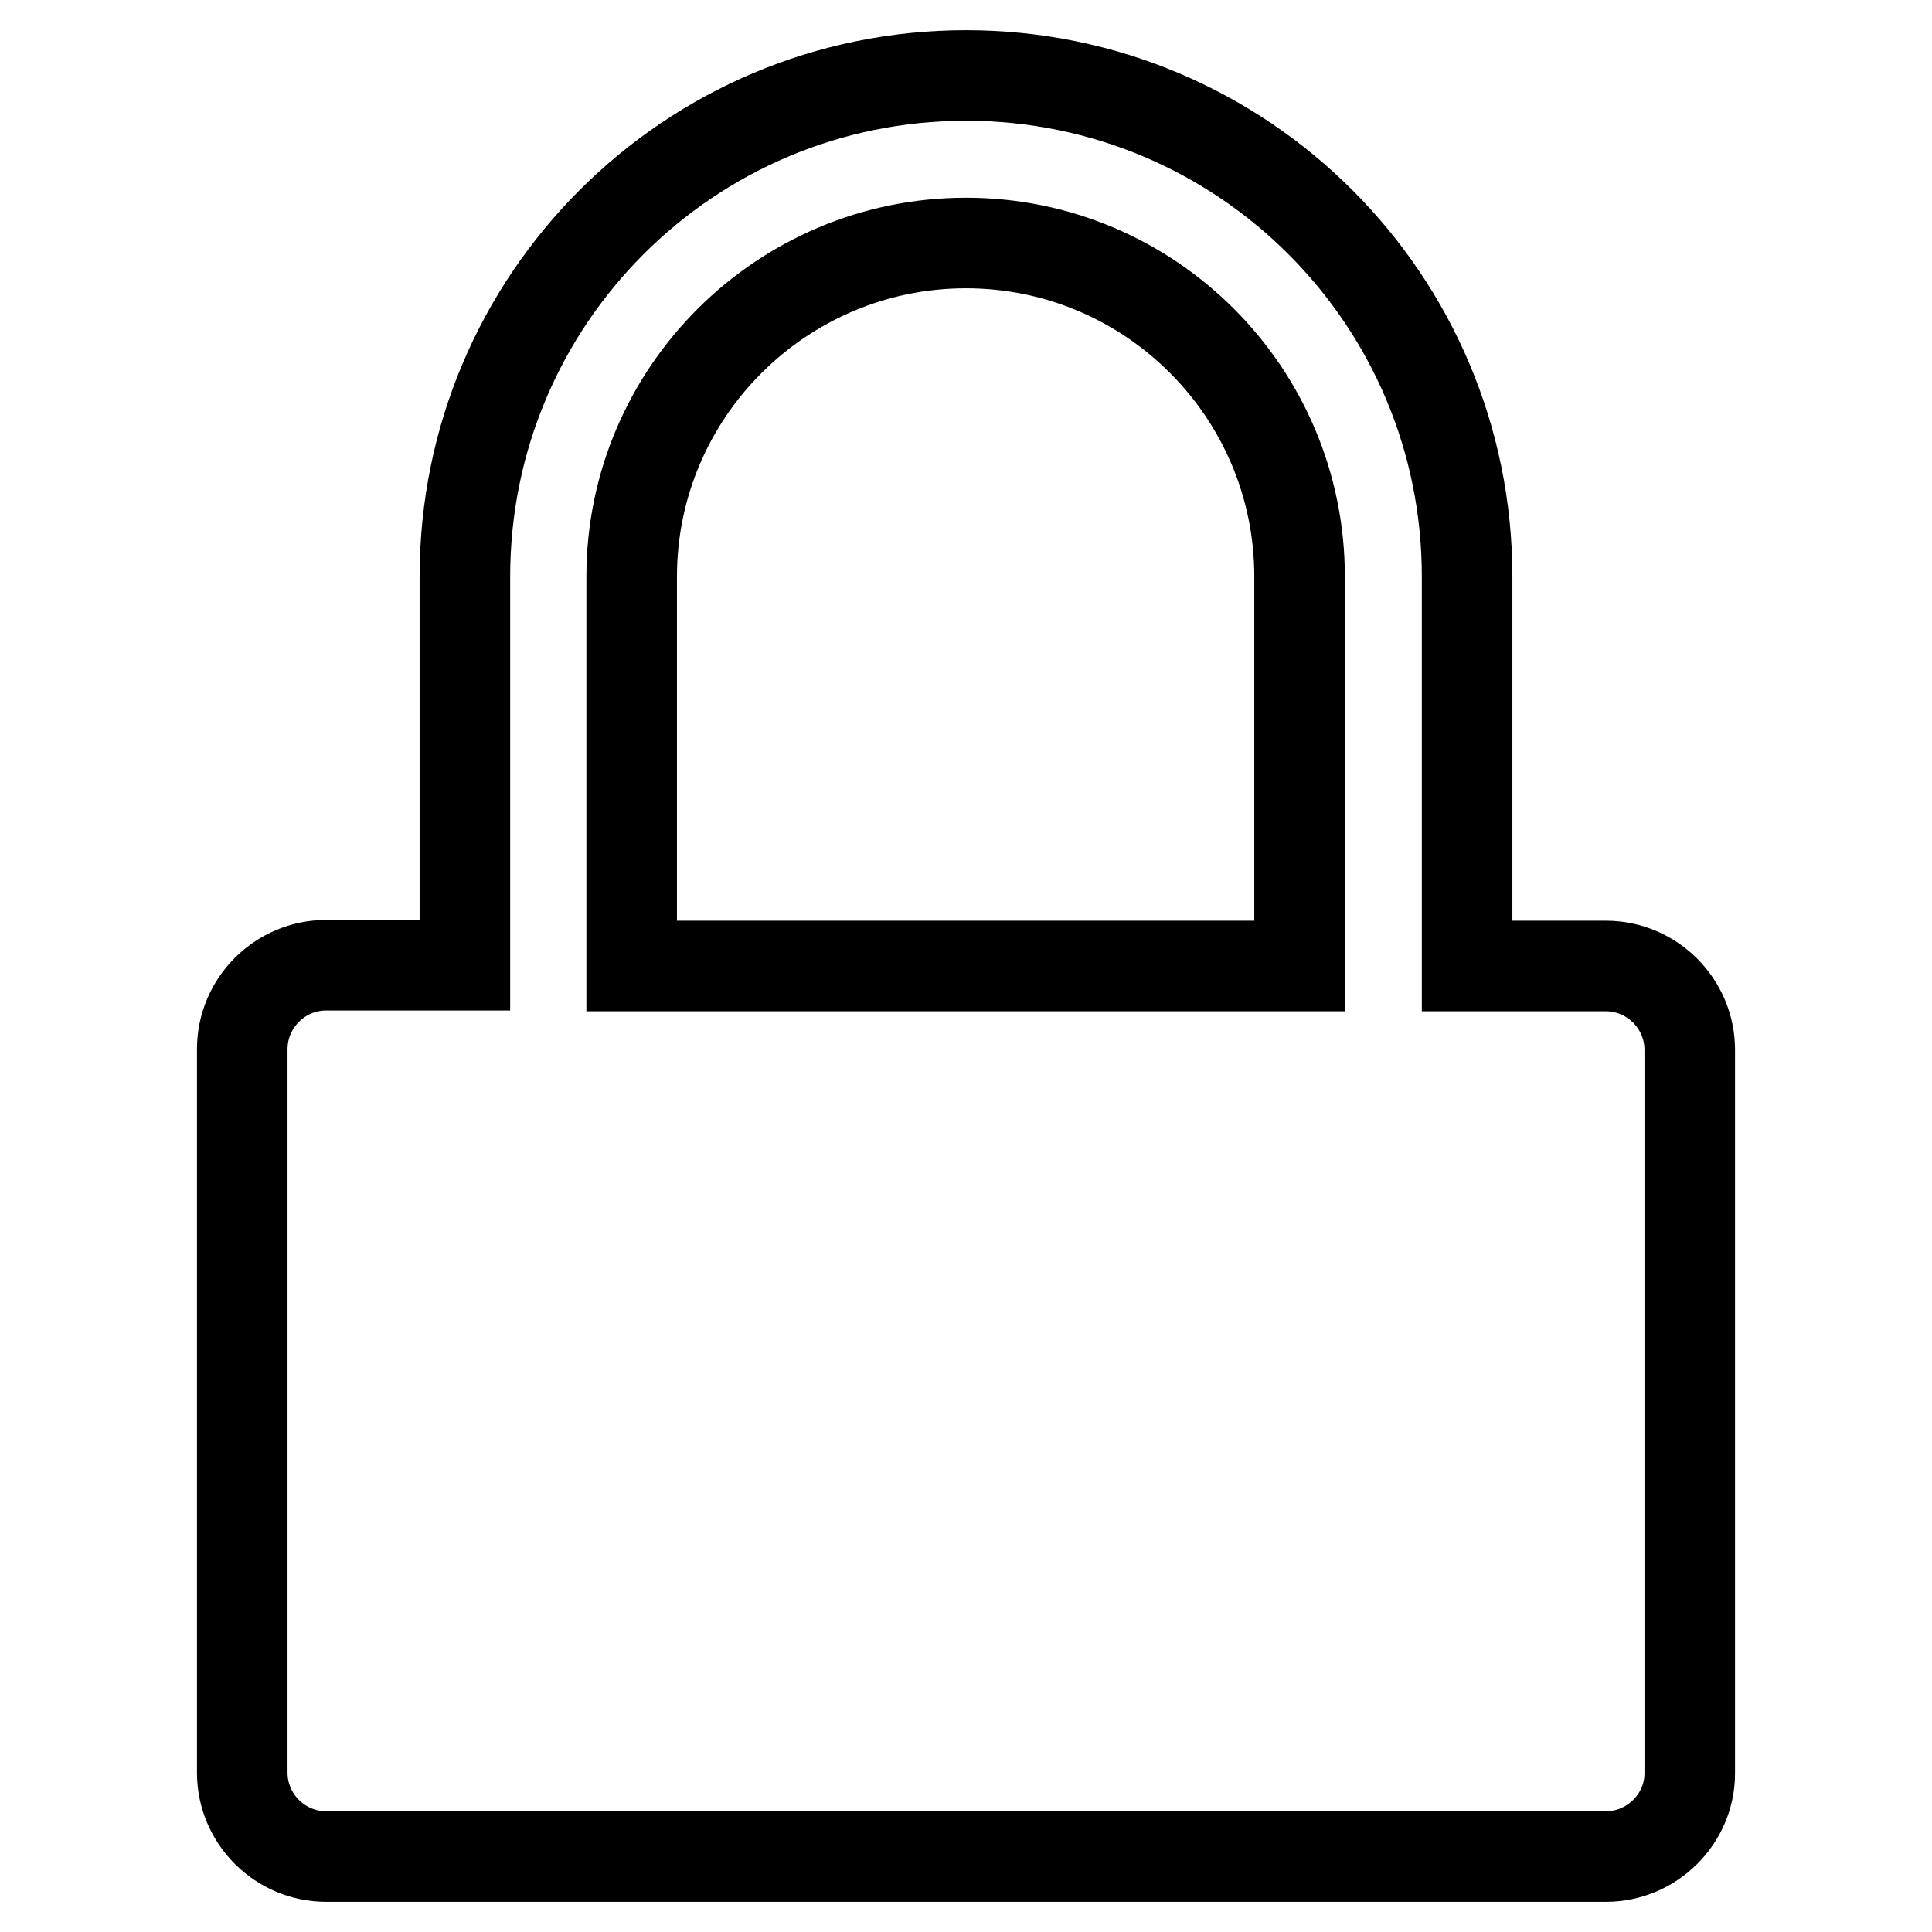 <?xml version="1.0" encoding="utf-8"?>
<!-- Svg Vector Icons : http://www.onlinewebfonts.com/icon -->
<!DOCTYPE svg PUBLIC "-//W3C//DTD SVG 1.1//EN" "http://www.w3.org/Graphics/SVG/1.1/DTD/svg11.dtd">
<svg version="1.1" xmlns="http://www.w3.org/2000/svg" xmlns:xlink="http://www.w3.org/1999/xlink" x="0px" y="0px" viewBox="0 0 256 256" enable-background="new 0 0 256 256" xml:space="preserve">
<g><g><path stroke-width="12" fill-opacity="0" stroke="#000000"  d="M212.8,246H43.2c-6.1,0-11.1-5-11.1-11.1v-95.9c0-6.1,5-11.1,11.1-11.1h18.4V76.4C61.6,39.7,91.3,10,128,10s66.4,29.7,66.4,66.4V128h18.4c6.1,0,11.1,5,11.1,11.1v95.9C223.9,241,218.9,246,212.8,246L212.8,246z M172.2,76.4c0-24.4-19.8-44.2-44.2-44.2c-24.4,0-44.3,19.8-44.3,44.2V128h88.5V76.4L172.2,76.4z"/></g></g>
</svg>